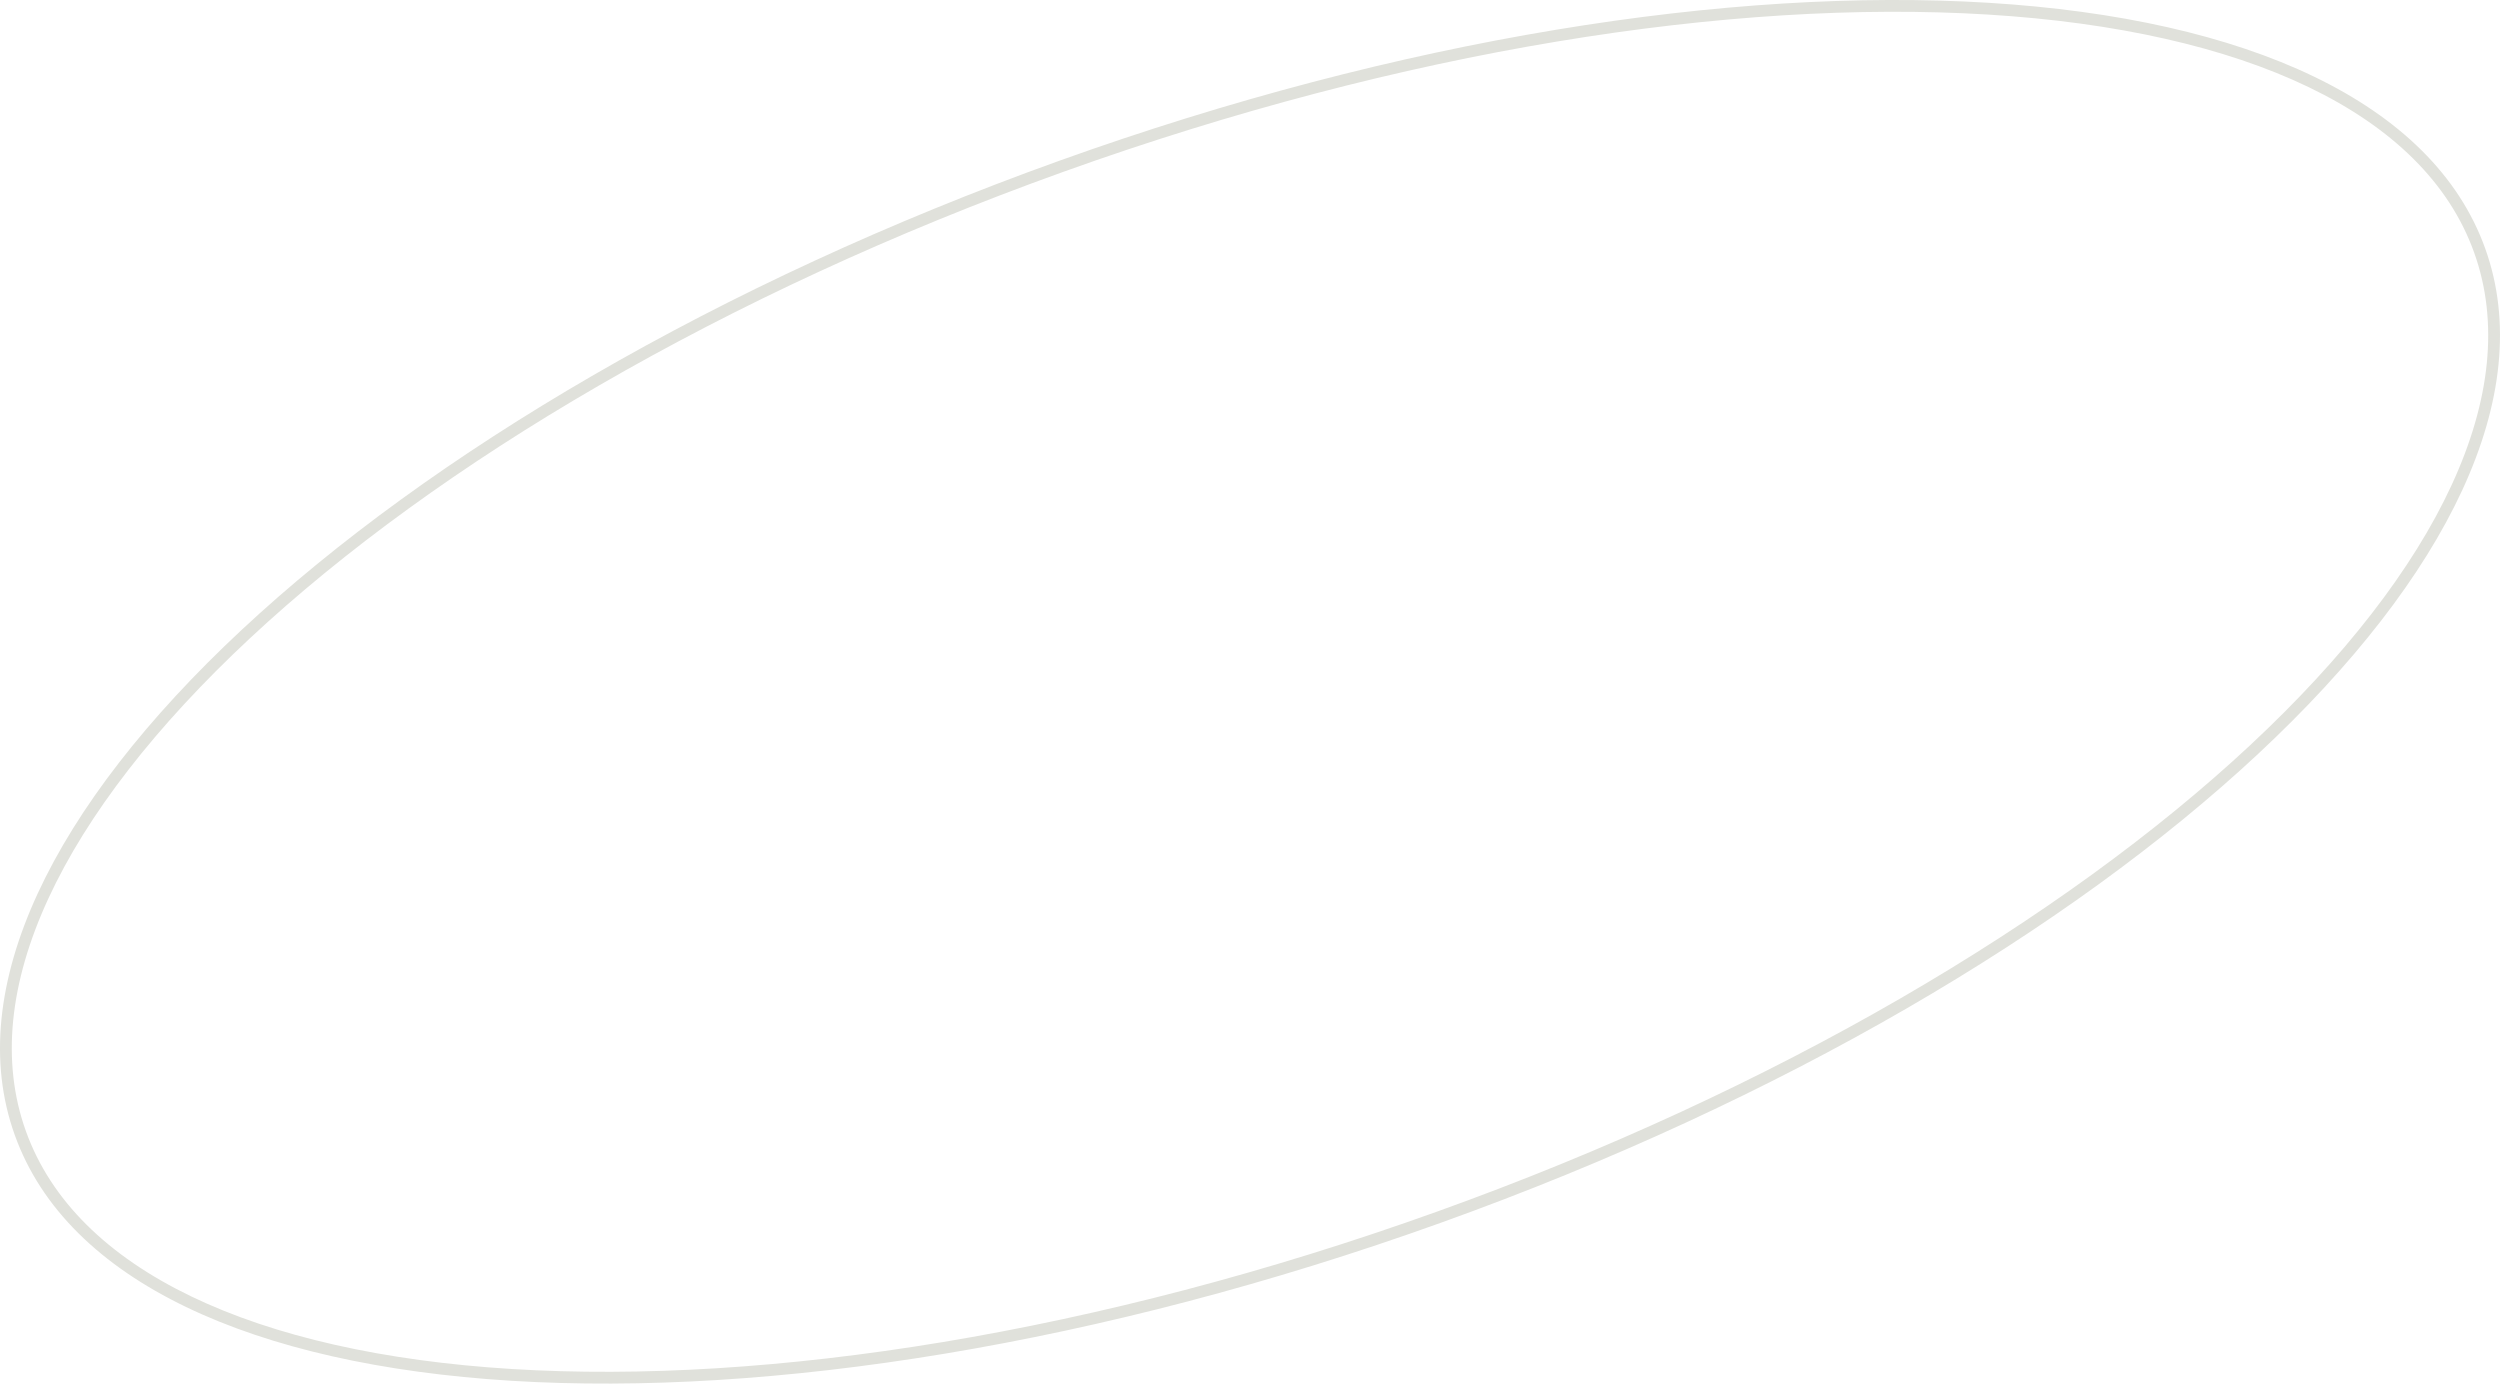 <?xml version="1.0" encoding="UTF-8"?> <svg xmlns="http://www.w3.org/2000/svg" width="849" height="470" viewBox="0 0 849 470" fill="none"> <path fill-rule="evenodd" clip-rule="evenodd" d="M832.571 164.733C845.756 136.181 848.688 109.363 840.206 85.732C831.725 62.1 812.409 43.267 784.076 29.616C755.721 15.955 718.584 7.62 675.096 4.944C588.133 -0.407 476.57 16.915 361.121 58.35C245.673 99.786 148.557 157.361 84.845 216.791C52.984 246.511 29.623 276.558 16.427 305.133C3.241 333.685 0.31 360.503 8.791 384.134C17.273 407.766 36.589 426.599 64.921 440.25C93.277 453.912 130.413 462.246 173.902 464.922C260.864 470.274 372.428 452.951 487.876 411.516C603.324 370.08 700.441 312.506 764.152 253.076C796.014 223.356 819.375 193.308 832.571 164.733ZM489.228 415.283C720.897 332.135 879.722 183.984 843.973 84.38C808.224 -15.225 591.439 -28.565 359.77 54.583C128.1 137.732 -30.725 285.882 5.024 385.486C40.773 485.091 257.559 498.431 489.228 415.283Z" fill="#E0E1DB"></path> </svg> 